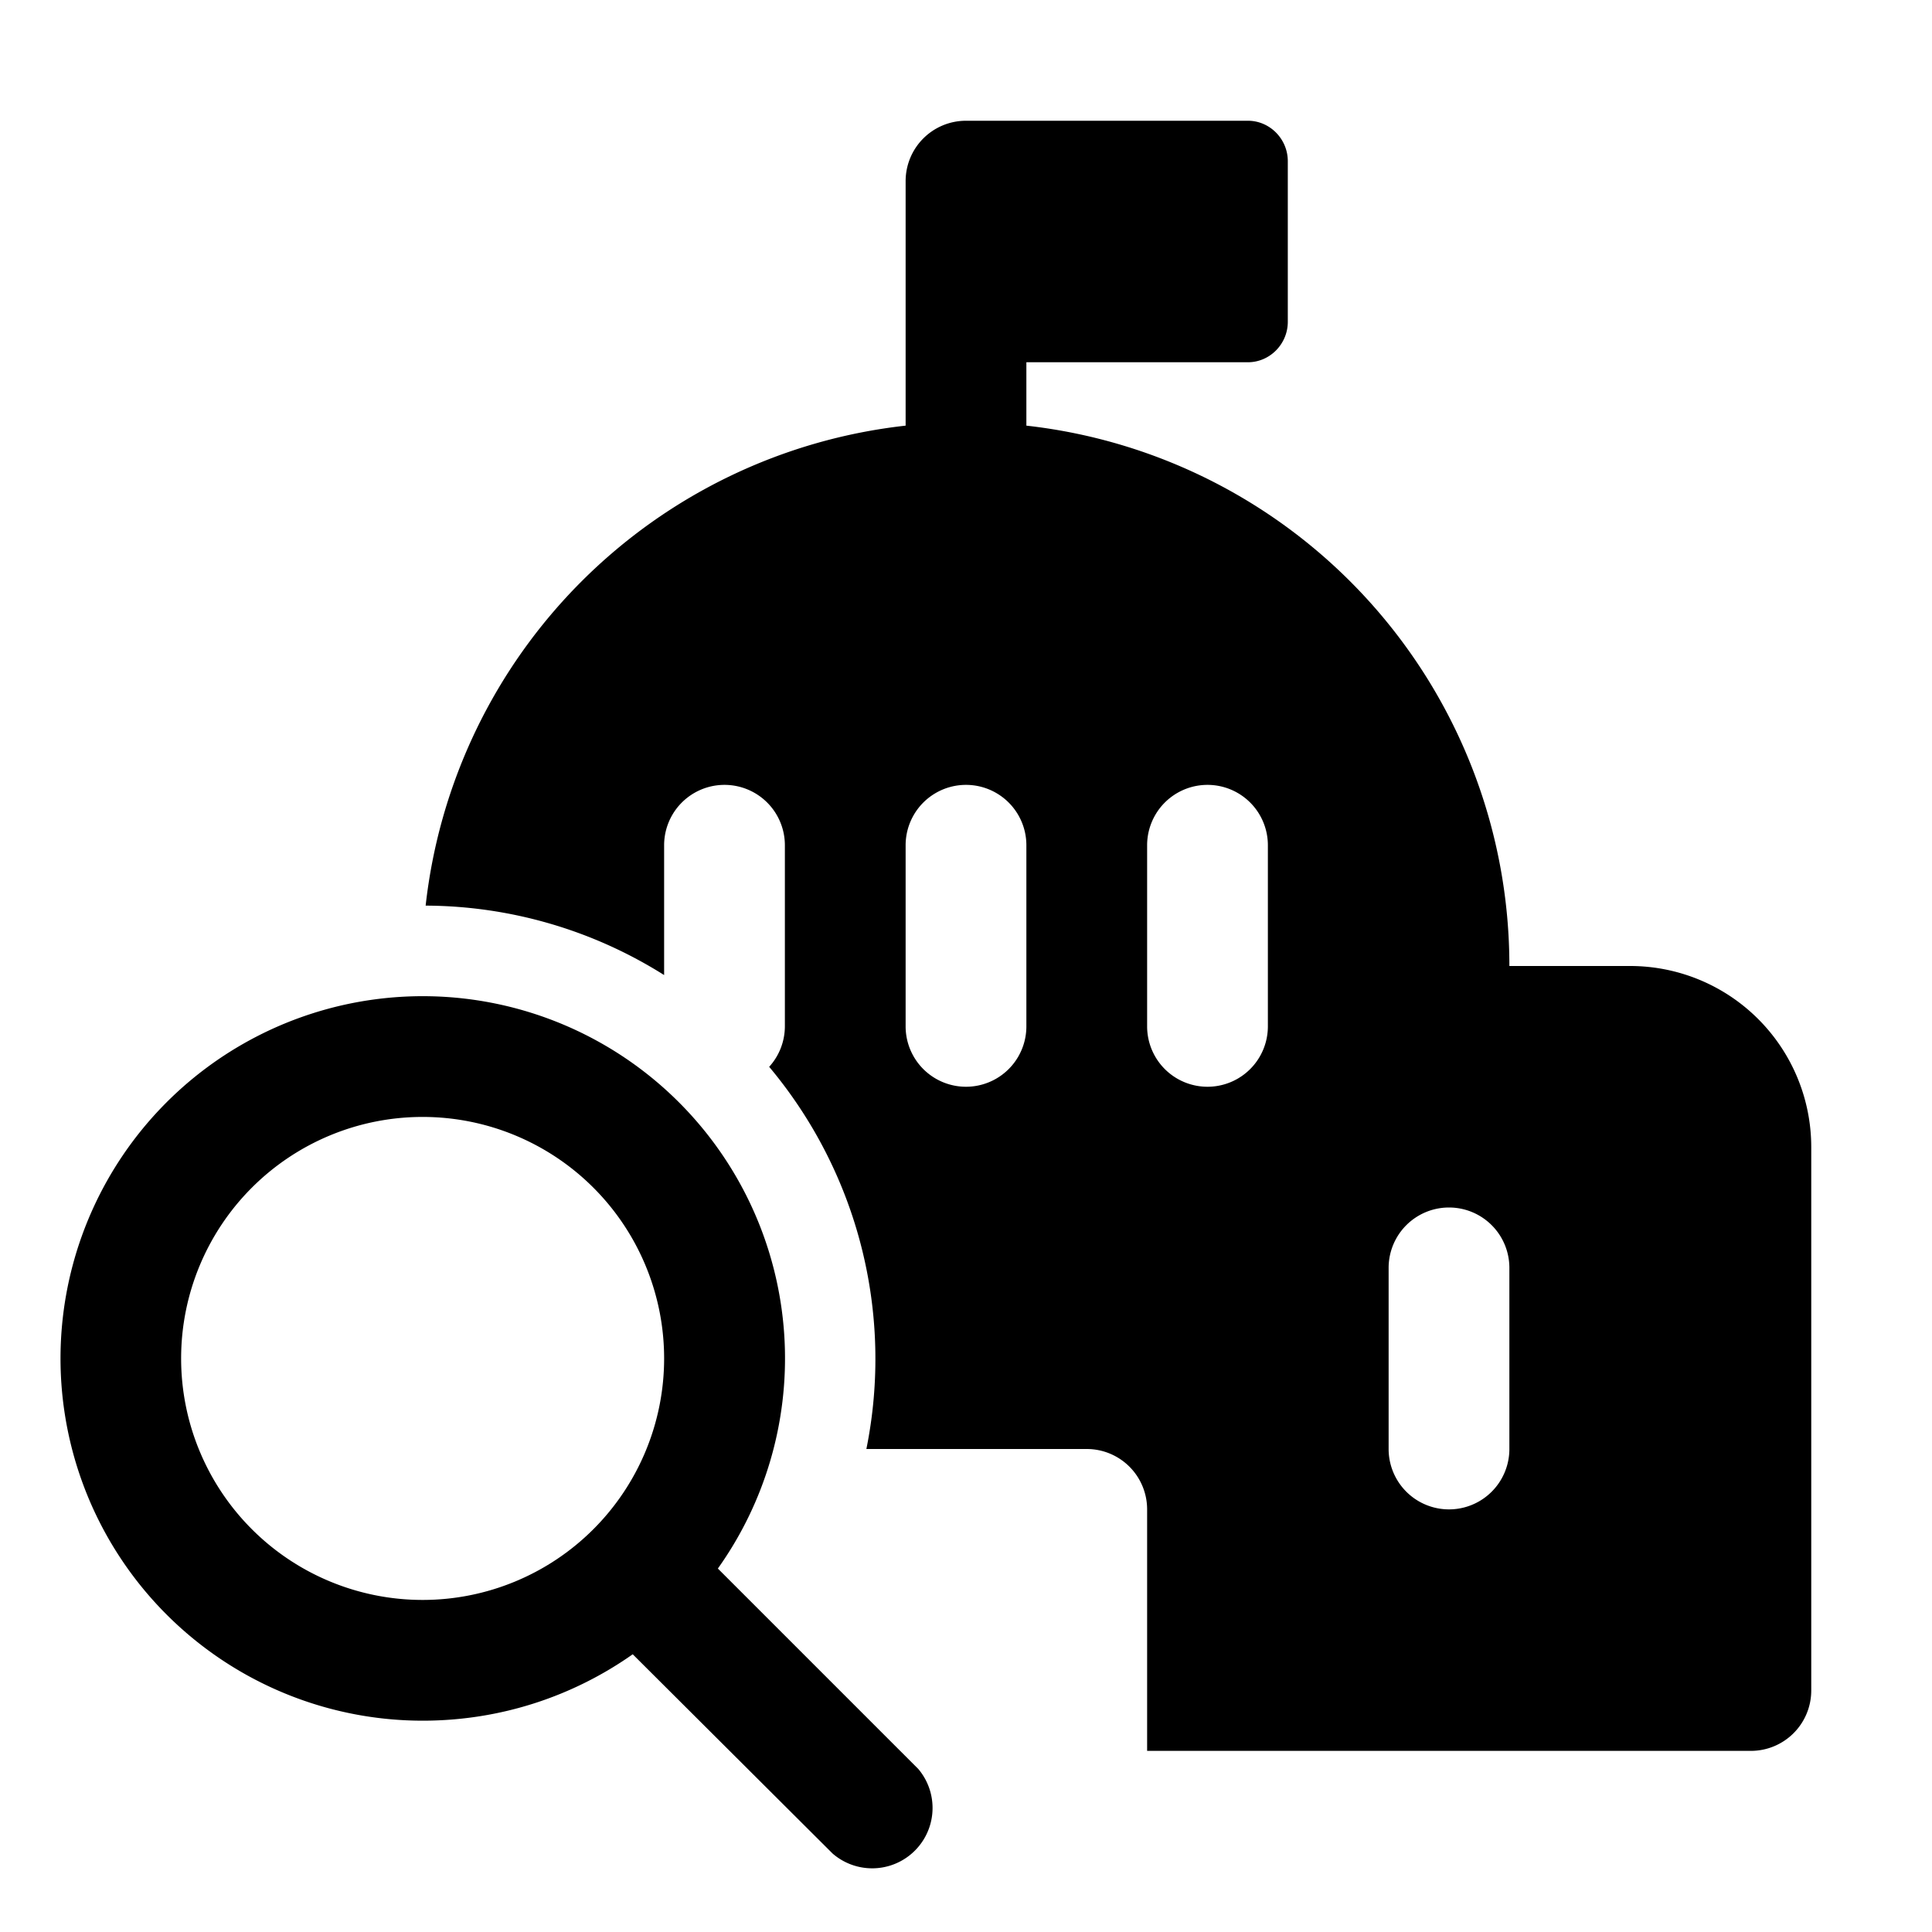 <svg width="32" height="32" viewBox="0 0 32 32" xmlns="http://www.w3.org/2000/svg"><path d="M16 2h4.67c.36 0 .66.3.66.67v2.66c0 .37-.3.67-.66.67H17v1.05A9 9 0 0 1 25 16h2a3 3 0 0 1 3 3v9a1 1 0 0 1-1 1H19v-4a1 1 0 0 0-1-1h-3.65a7.53 7.53 0 0 0-1.61-6.33A1 1 0 0 0 13 17v-3a1 1 0 1 0-2 0v2.15A7.46 7.46 0 0 0 7.05 15 9 9 0 0 1 15 7.05V3a1 1 0 0 1 1-1Zm5 12a1 1 0 1 0-2 0v3a1 1 0 1 0 2 0v-3Zm-4 3v-3a1 1 0 1 0-2 0v3a1 1 0 1 0 2 0Zm8 4a1 1 0 1 0-2 0v3a1 1 0 0 0 2 0v-3ZM7 28.5c1.3 0 2.5-.41 3.48-1.1l3.31 3.3a1 1 0 0 0 1.42-1.4l-3.32-3.32A6 6 0 1 0 7 28.5Zm0-2a4 4 0 1 1 0-8 4 4 0 0 1 0 8Z"/></svg>